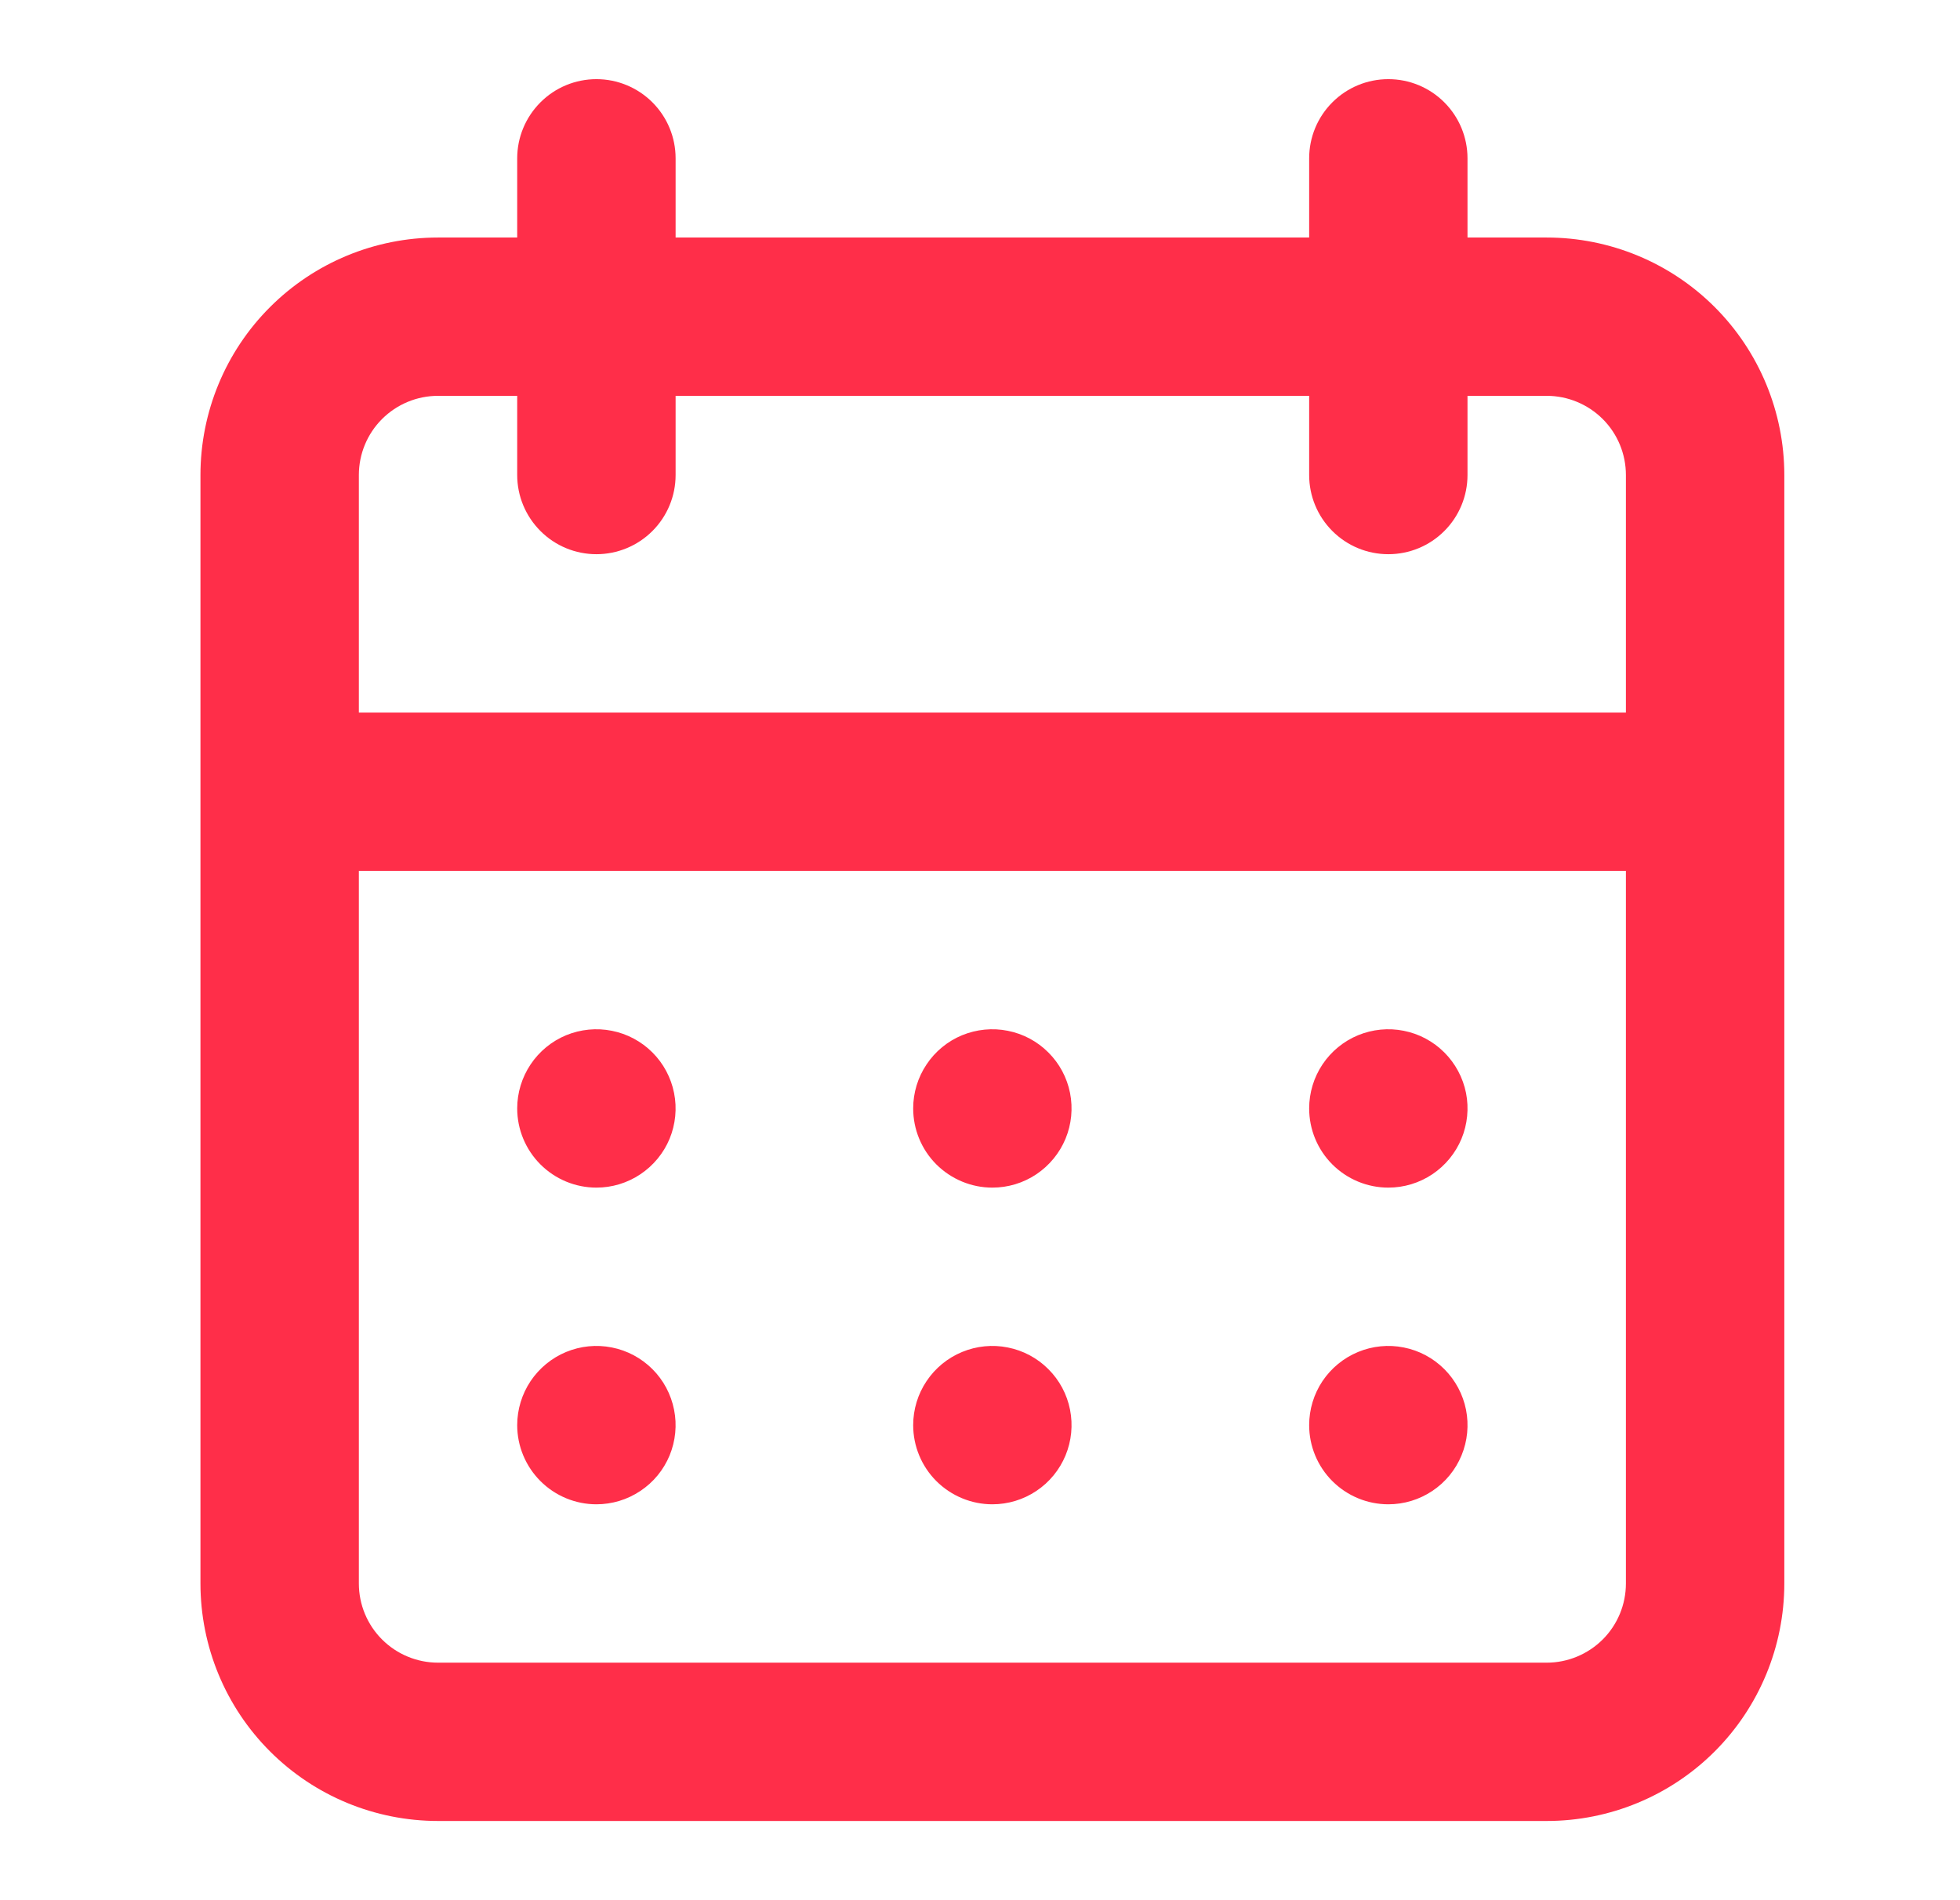 <svg width="33" height="32" viewBox="0 0 33 32" fill="none" xmlns="http://www.w3.org/2000/svg">
<path d="M16.708 25.333C16.972 25.333 17.23 25.255 17.449 25.108C17.668 24.962 17.839 24.754 17.94 24.51C18.041 24.266 18.067 23.998 18.016 23.74C17.965 23.481 17.838 23.243 17.651 23.057C17.465 22.87 17.227 22.743 16.968 22.692C16.71 22.64 16.442 22.667 16.198 22.768C15.954 22.869 15.746 23.04 15.6 23.259C15.453 23.478 15.375 23.736 15.375 24C15.375 24.353 15.515 24.692 15.765 24.942C16.016 25.192 16.355 25.333 16.708 25.333ZM23.375 25.333C23.639 25.333 23.896 25.255 24.116 25.108C24.335 24.962 24.506 24.754 24.607 24.51C24.708 24.266 24.734 23.998 24.683 23.74C24.631 23.481 24.504 23.243 24.318 23.057C24.131 22.87 23.894 22.743 23.635 22.692C23.377 22.64 23.108 22.667 22.865 22.768C22.621 22.869 22.413 23.04 22.266 23.259C22.12 23.478 22.042 23.736 22.042 24C22.042 24.353 22.182 24.692 22.432 24.942C22.682 25.192 23.021 25.333 23.375 25.333ZM23.375 20C23.639 20 23.896 19.922 24.116 19.775C24.335 19.628 24.506 19.42 24.607 19.177C24.708 18.933 24.734 18.665 24.683 18.406C24.631 18.148 24.504 17.91 24.318 17.724C24.131 17.537 23.894 17.41 23.635 17.359C23.377 17.307 23.108 17.334 22.865 17.434C22.621 17.535 22.413 17.706 22.266 17.926C22.12 18.145 22.042 18.403 22.042 18.666C22.042 19.02 22.182 19.359 22.432 19.609C22.682 19.859 23.021 20 23.375 20ZM16.708 20C16.972 20 17.23 19.922 17.449 19.775C17.668 19.628 17.839 19.42 17.94 19.177C18.041 18.933 18.067 18.665 18.016 18.406C17.965 18.148 17.838 17.91 17.651 17.724C17.465 17.537 17.227 17.41 16.968 17.359C16.71 17.307 16.442 17.334 16.198 17.434C15.954 17.535 15.746 17.706 15.6 17.926C15.453 18.145 15.375 18.403 15.375 18.666C15.375 19.02 15.515 19.359 15.765 19.609C16.016 19.859 16.355 20 16.708 20ZM26.042 4H24.708V2.666C24.708 2.313 24.568 1.974 24.318 1.724C24.068 1.473 23.729 1.333 23.375 1.333C23.021 1.333 22.682 1.473 22.432 1.724C22.182 1.974 22.042 2.313 22.042 2.666V4H11.375V2.666C11.375 2.313 11.235 1.974 10.985 1.724C10.734 1.473 10.395 1.333 10.042 1.333C9.688 1.333 9.349 1.473 9.099 1.724C8.849 1.974 8.708 2.313 8.708 2.666V4H7.375C6.314 4 5.297 4.421 4.547 5.171C3.796 5.921 3.375 6.939 3.375 8V26.666C3.375 27.727 3.796 28.745 4.547 29.495C5.297 30.245 6.314 30.666 7.375 30.666H26.042C27.102 30.666 28.12 30.245 28.87 29.495C29.62 28.745 30.042 27.727 30.042 26.666V8C30.042 6.939 29.62 5.921 28.87 5.171C28.12 4.421 27.102 4 26.042 4ZM27.375 26.666C27.375 27.02 27.235 27.359 26.985 27.609C26.734 27.859 26.395 28 26.042 28H7.375C7.021 28 6.682 27.859 6.432 27.609C6.182 27.359 6.042 27.02 6.042 26.666V14.666H27.375V26.666ZM27.375 12H6.042V8C6.042 7.646 6.182 7.307 6.432 7.057C6.682 6.807 7.021 6.666 7.375 6.666H8.708V8C8.708 8.353 8.849 8.692 9.099 8.942C9.349 9.193 9.688 9.333 10.042 9.333C10.395 9.333 10.734 9.193 10.985 8.942C11.235 8.692 11.375 8.353 11.375 8V6.666H22.042V8C22.042 8.353 22.182 8.692 22.432 8.942C22.682 9.193 23.021 9.333 23.375 9.333C23.729 9.333 24.068 9.193 24.318 8.942C24.568 8.692 24.708 8.353 24.708 8V6.666H26.042C26.395 6.666 26.734 6.807 26.985 7.057C27.235 7.307 27.375 7.646 27.375 8V12ZM10.042 20C10.305 20 10.563 19.922 10.782 19.775C11.002 19.628 11.173 19.42 11.274 19.177C11.374 18.933 11.401 18.665 11.349 18.406C11.298 18.148 11.171 17.91 10.985 17.724C10.798 17.537 10.56 17.41 10.302 17.359C10.043 17.307 9.775 17.334 9.531 17.434C9.288 17.535 9.08 17.706 8.933 17.926C8.787 18.145 8.708 18.403 8.708 18.666C8.708 19.02 8.849 19.359 9.099 19.609C9.349 19.859 9.688 20 10.042 20ZM10.042 25.333C10.305 25.333 10.563 25.255 10.782 25.108C11.002 24.962 11.173 24.754 11.274 24.51C11.374 24.266 11.401 23.998 11.349 23.74C11.298 23.481 11.171 23.243 10.985 23.057C10.798 22.87 10.56 22.743 10.302 22.692C10.043 22.64 9.775 22.667 9.531 22.768C9.288 22.869 9.08 23.04 8.933 23.259C8.787 23.478 8.708 23.736 8.708 24C8.708 24.353 8.849 24.692 9.099 24.942C9.349 25.192 9.688 25.333 10.042 25.333Z" fill="#FF2E49"/>
</svg>
